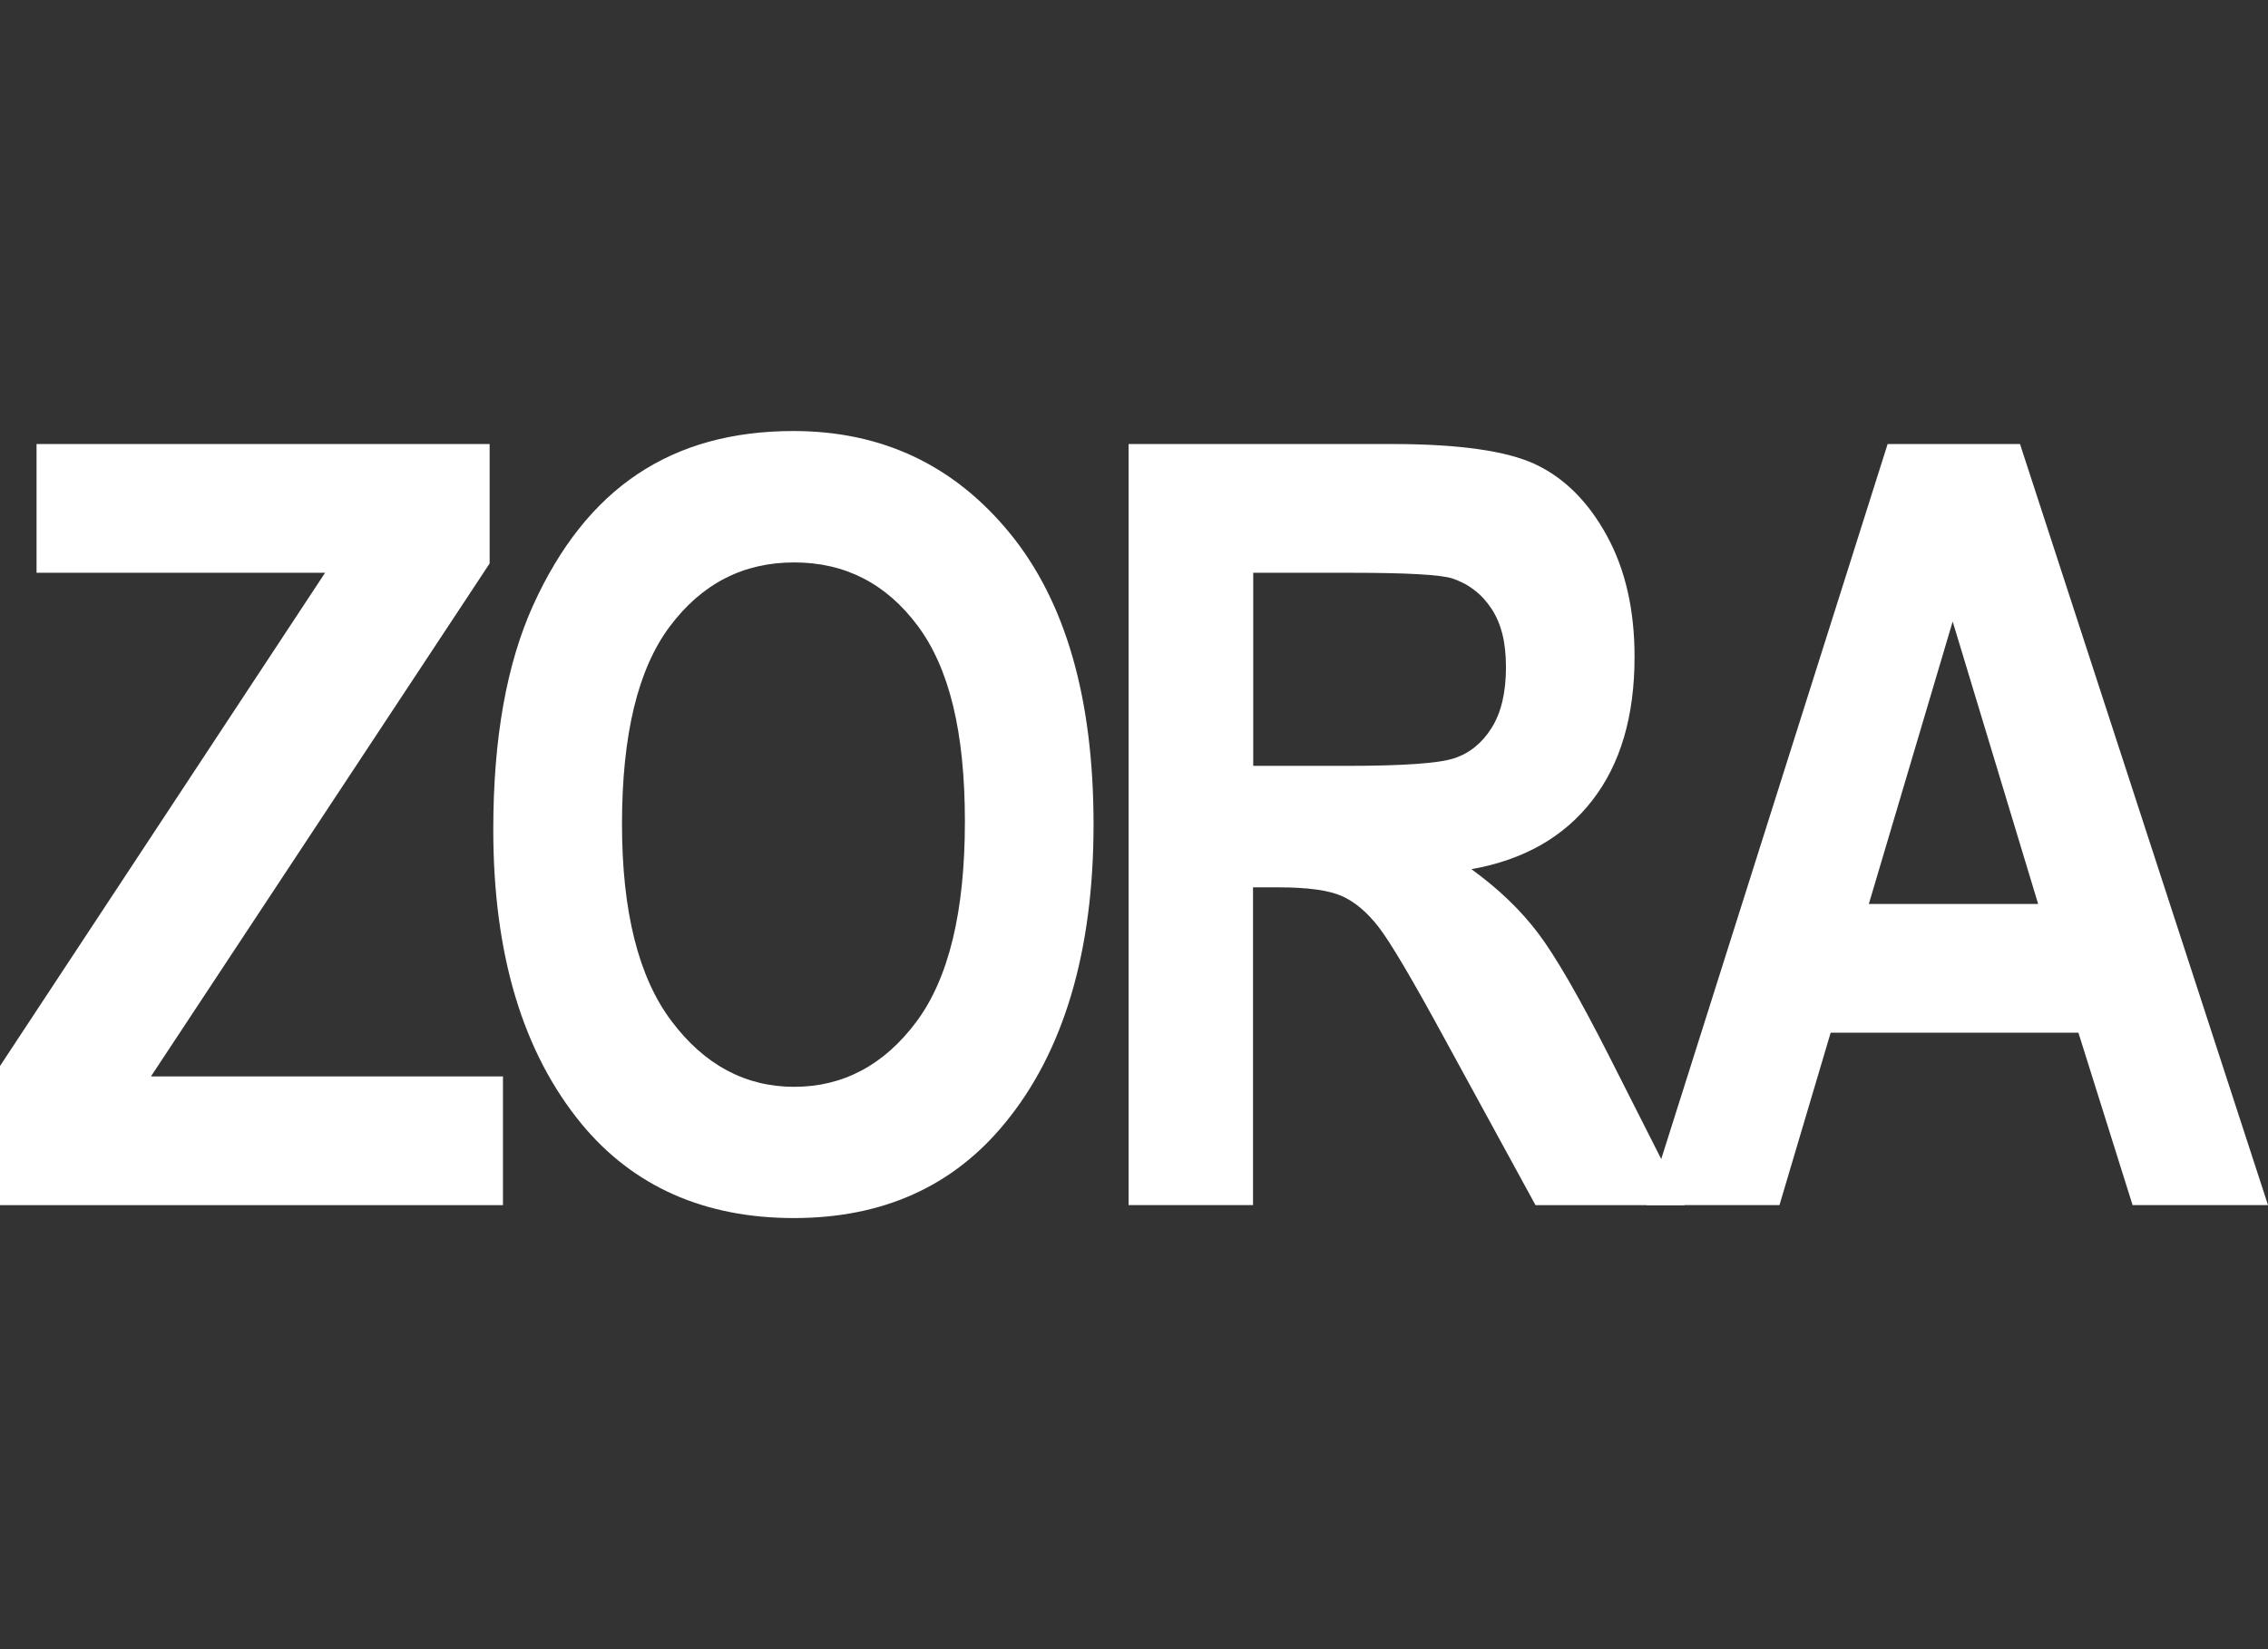 <svg width="121" height="88" viewBox="0 0 121 88" fill="none" xmlns="http://www.w3.org/2000/svg">
<rect x="0" y="0" width="121" height="88" fill="#333333" stroke="none"/>
<path d="M0 56.883L17.343 30.564H1.95V23.693H26.122V30.067L8.054 57.437H26.834V64.307H0V56.883Z" fill="white"/>
<path d="M26.317 44.248C26.317 39.411 27.028 35.425 28.444 32.296C29.863 29.167 31.716 26.832 34.006 25.303C36.297 23.767 39.069 23 42.331 23C47.057 23 50.905 24.82 53.879 28.456C56.853 32.096 58.342 37.276 58.342 44C58.342 50.724 56.766 56.106 53.615 59.928C50.85 63.309 47.095 64.996 42.352 64.996C37.608 64.996 33.802 63.327 31.036 59.984C27.889 56.163 26.313 50.916 26.317 44.248ZM33.184 43.972C33.184 48.645 34.065 52.148 35.825 54.486C37.584 56.824 39.767 57.993 42.373 57.993C44.975 57.993 47.168 56.834 48.893 54.517C50.617 52.2 51.478 48.641 51.478 43.836C51.478 39.033 50.638 35.645 48.959 33.392C47.283 31.141 45.083 30.011 42.369 30.011C39.656 30.011 37.445 31.145 35.741 33.419C34.034 35.688 33.184 39.205 33.184 43.972Z" fill="white"/>
<path d="M60.212 64.303V23.693H74.245C77.833 23.693 80.397 24.057 81.934 24.785C83.475 25.517 84.738 26.78 85.724 28.579C86.713 30.378 87.205 32.538 87.205 35.047C87.205 38.225 86.452 40.78 84.939 42.722C83.433 44.665 81.289 45.883 78.502 46.38C79.932 47.413 81.112 48.547 82.045 49.775C82.979 51.004 84.252 53.205 85.862 56.383L89.874 64.307H81.921L77.094 55.469C75.359 52.274 74.179 50.276 73.554 49.471C72.93 48.666 72.27 48.112 71.576 47.808C70.879 47.504 69.765 47.349 68.224 47.349H66.85V64.303H60.212ZM66.861 40.867H71.805C74.828 40.867 76.75 40.734 77.573 40.465C78.398 40.196 79.065 39.657 79.578 38.844C80.088 38.032 80.345 36.955 80.345 35.603C80.345 34.252 80.088 33.273 79.578 32.489C79.065 31.704 78.371 31.166 77.489 30.868C76.865 30.665 75.064 30.564 72.079 30.564H66.861V40.867Z" fill="white"/>
<path d="M121 64.303H113.775L110.885 55.105H97.668L94.937 64.303H87.851L100.707 23.693H107.769L121 64.303ZM108.737 48.235L104.177 33.164L99.704 48.235H108.737Z" fill="white"/>
</svg>
